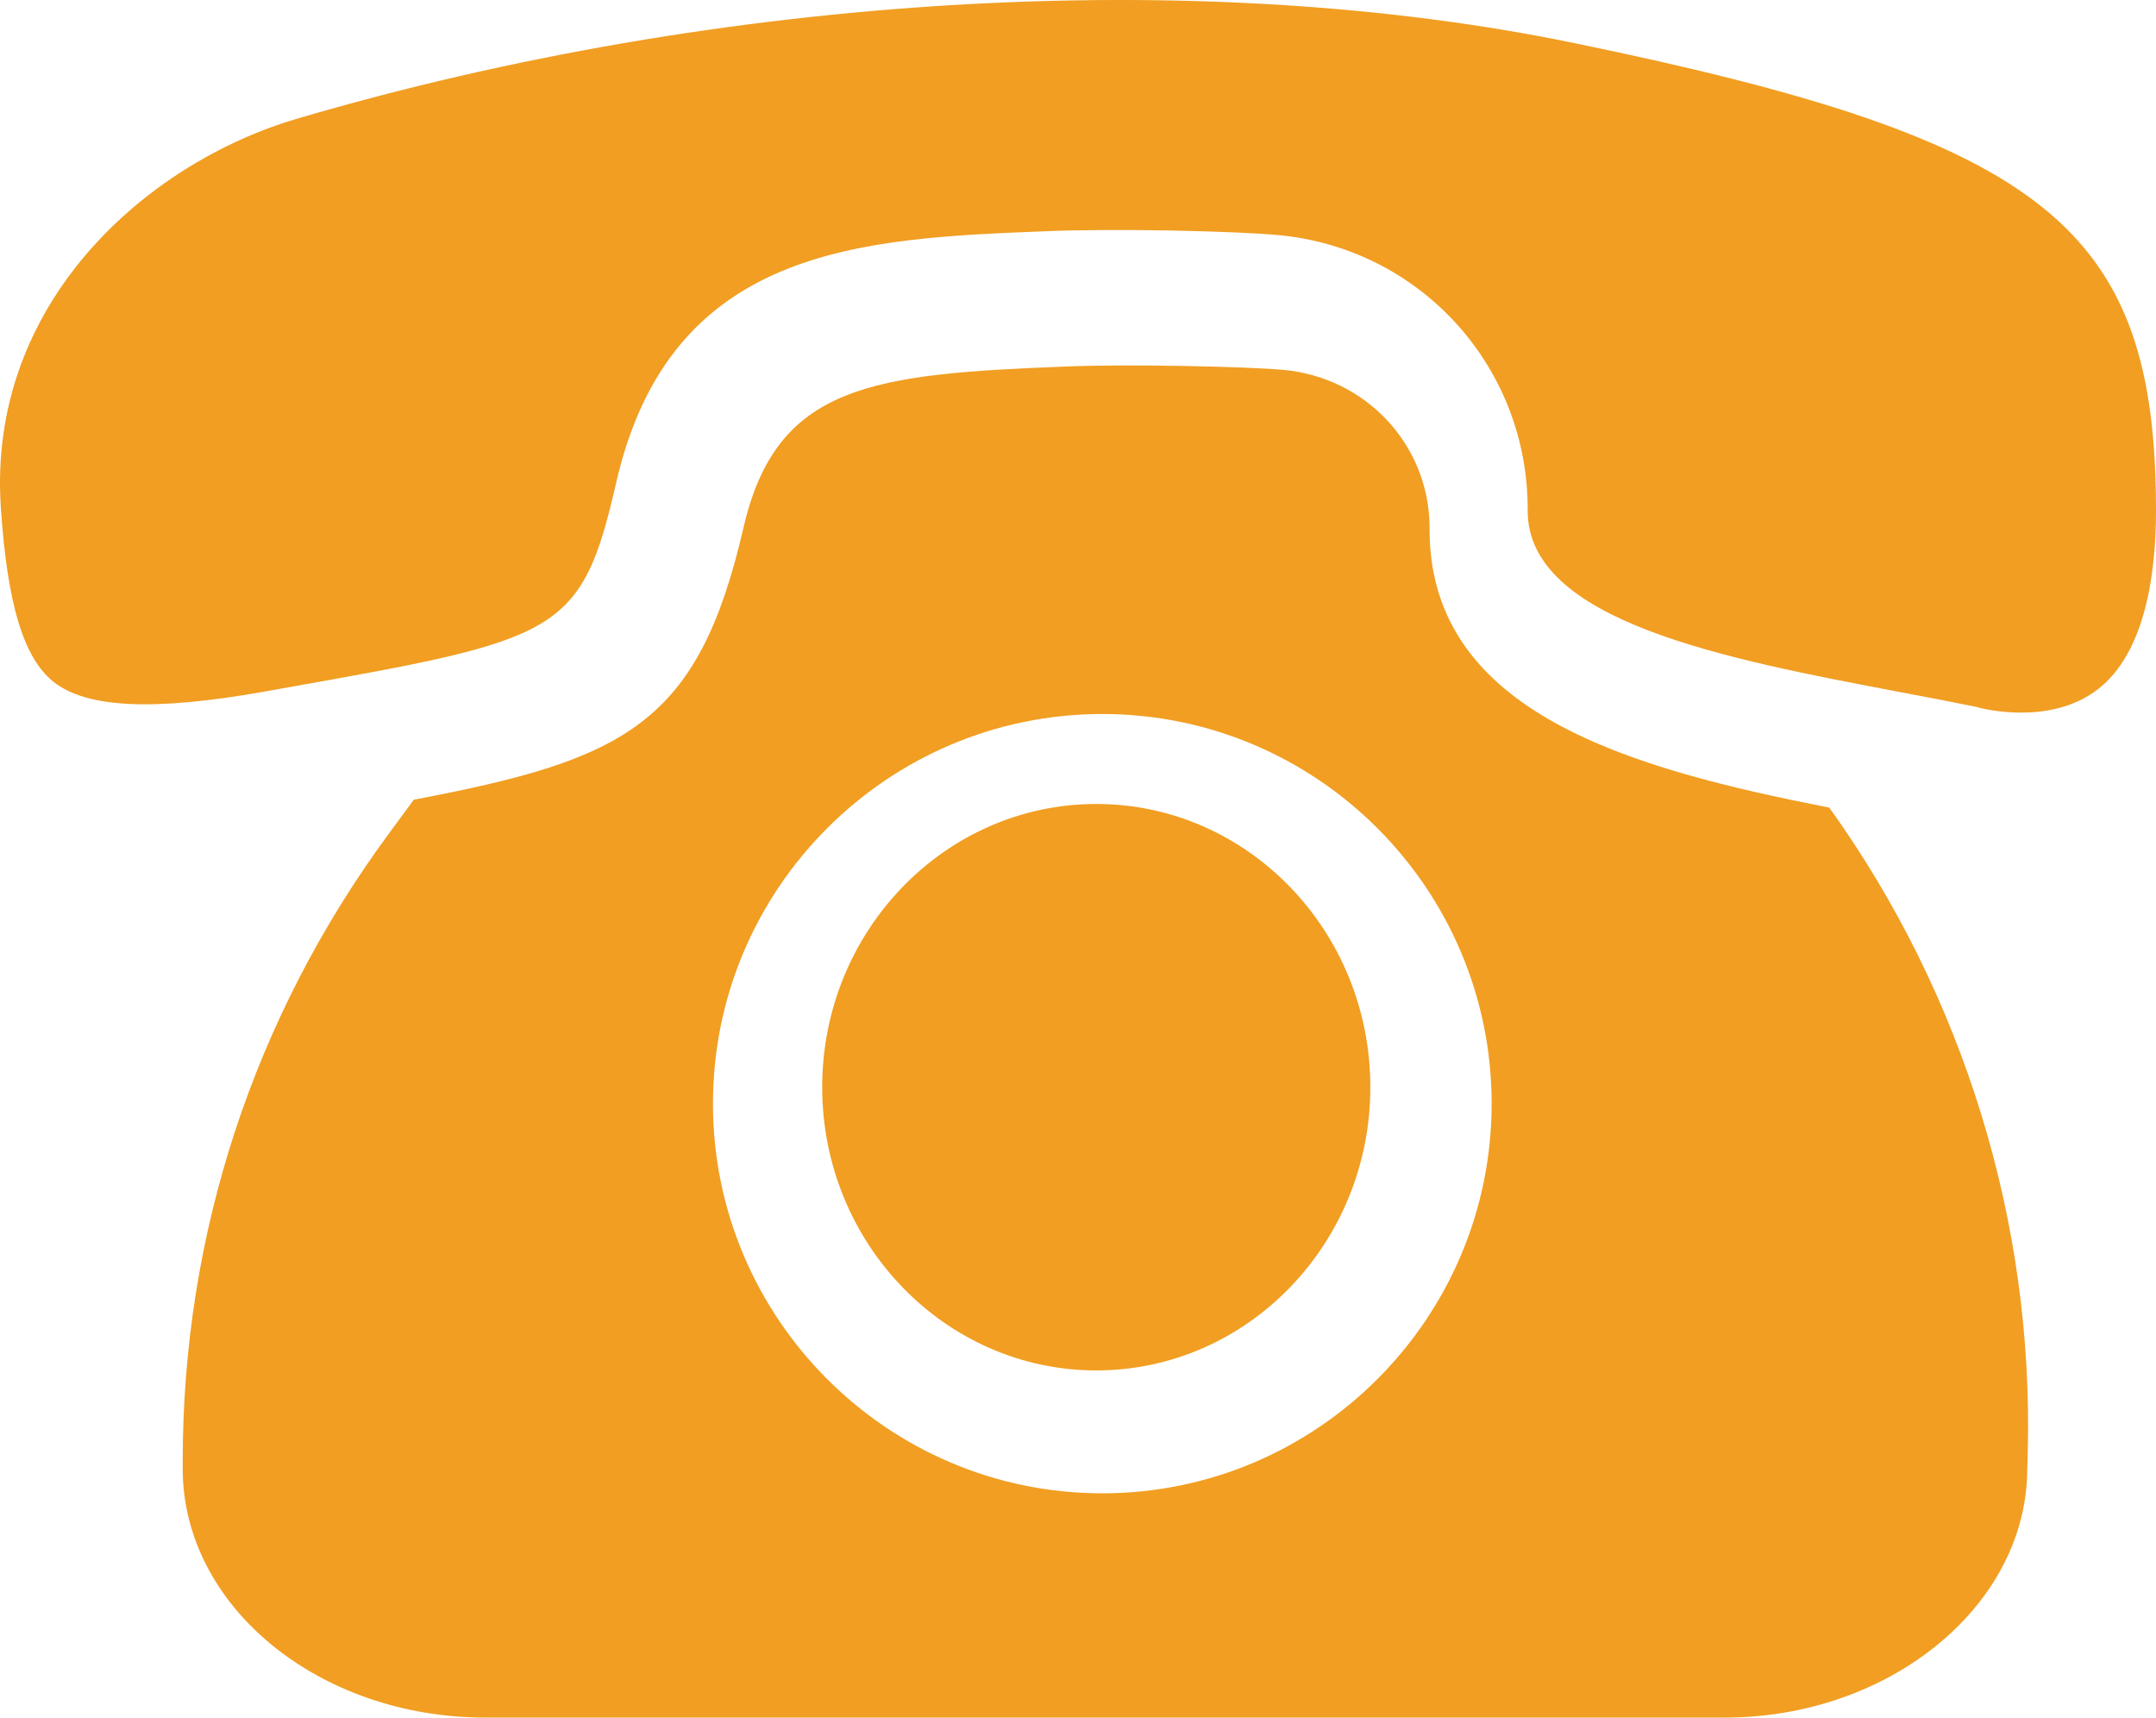 <?xml version="1.0" encoding="utf-8" ?>
<svg xmlns="http://www.w3.org/2000/svg" xmlns:xlink="http://www.w3.org/1999/xlink" width="118" height="94">
	<path fill="#F19E22" transform="translate(0 -0)" d="M118 27.955C118 31.302 117.441 35.716 114.802 37.734C112.164 39.764 108.386 38.749 108.313 38.728C108.231 38.697 108.148 38.676 108.065 38.666C106.73 38.394 105.353 38.132 103.967 37.871C94.426 36.061 83.611 34.011 83.611 27.955L83.611 27.631C83.497 19.901 77.619 13.552 69.919 12.862C67.528 12.642 60.978 12.496 57.294 12.653C47.162 13.05 36.679 13.457 33.719 26.438C31.815 34.764 30.573 34.984 15.412 37.682L14.532 37.839C8.437 38.927 4.752 38.76 2.931 37.316C1.286 36.009 0.395 33.048 0.044 27.746C-0.691 16.637 7.94 8.939 16.271 6.492C39.483 -0.338 65.614 -1.887 86.167 2.36C112.05 7.684 118 12.474 118 27.955" fill-rule="evenodd"/>
	<path fill="#F19E22" transform="translate(10 20)" d="M50.33 61.726C38.581 61.726 29.021 52.158 29.021 40.401C29.021 28.643 38.581 19.076 50.33 19.076C62.079 19.076 71.639 28.643 71.639 40.401C71.639 52.158 62.079 61.726 50.33 61.726M90.119 24.2C79.227 22.061 68.242 19.023 68.242 8.981L68.242 8.775C68.18 4.301 64.732 0.643 60.22 0.241C58.104 0.055 51.765 -0.08 48.431 0.055C37.724 0.468 32.511 1.026 30.694 8.868C28.215 19.633 24.251 21.566 12.647 23.766L11.242 25.677C3.892 35.679 0 47.529 0 59.948L0 60.382C0 67.894 7.433 74 16.57 74L84.389 74C93.32 74 100.753 68.018 100.949 60.672L100.98 59.494C101.311 46.889 97.46 34.428 90.119 24.2" fill-rule="evenodd"/>
	<path fill="#F19E22" transform="translate(45 44)" d="M30 15.5C30 24.044 23.279 31 15 31C6.731 31 0 24.044 0 15.5C0 6.945 6.731 0 15 0C23.279 0 30 6.945 30 15.5" fill-rule="evenodd"/>
</svg>
